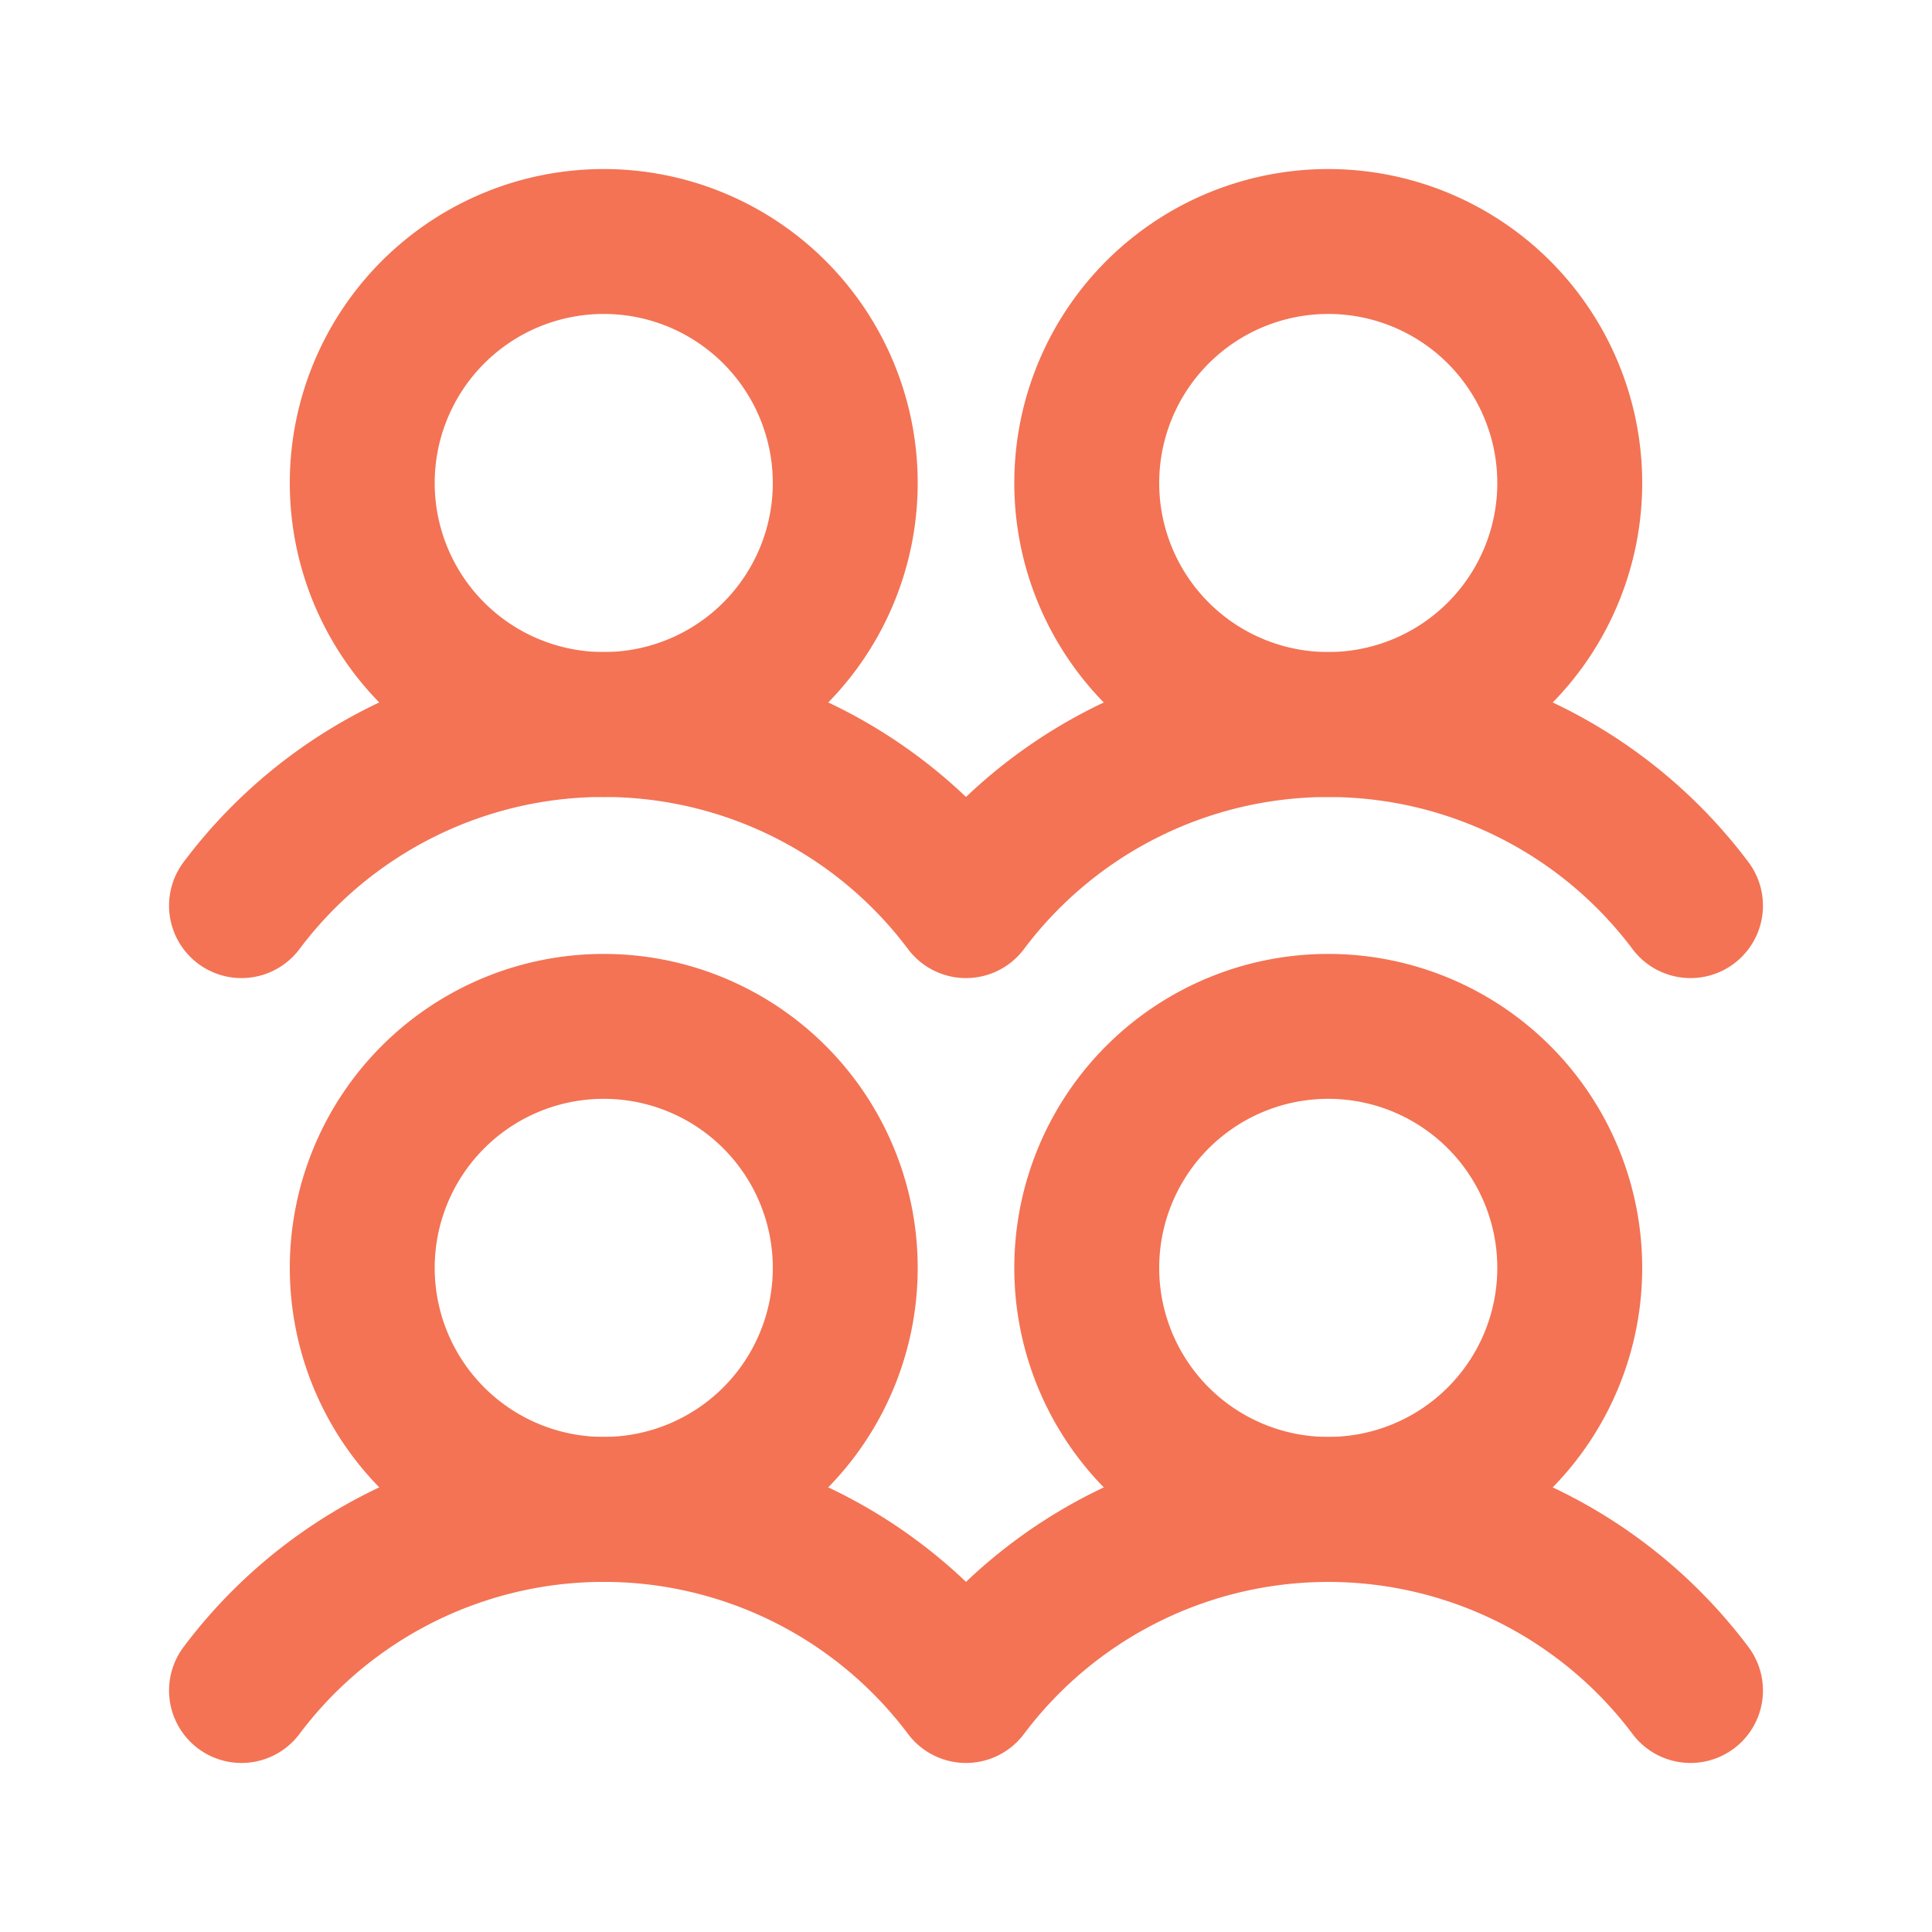 <svg xmlns="http://www.w3.org/2000/svg" width="24" height="24" fill="none"><g stroke="#F37354" stroke-linecap="round" stroke-linejoin="round" stroke-width="1.8" clip-path="url(#a)"><path d="M7.5 18.75a3 3 0 1 0 0-6 3 3 0 0 0 0 6zM7.5 9a3 3 0 1 0 0-6 3 3 0 0 0 0 6zm9 9.75a3 3 0 1 0 0-6 3 3 0 0 0 0 6z"/><path d="M3 21a5.626 5.626 0 0 1 9 0 5.627 5.627 0 0 1 9 0M16.5 9a3 3 0 1 0 0-6 3 3 0 0 0 0 6z"/><path d="M3 11.25a5.625 5.625 0 0 1 9 0 5.626 5.626 0 0 1 9 0"/></g><defs><clipPath id="a"><path fill="#fff" d="M0 0h24v24H0z"/></clipPath></defs></svg>